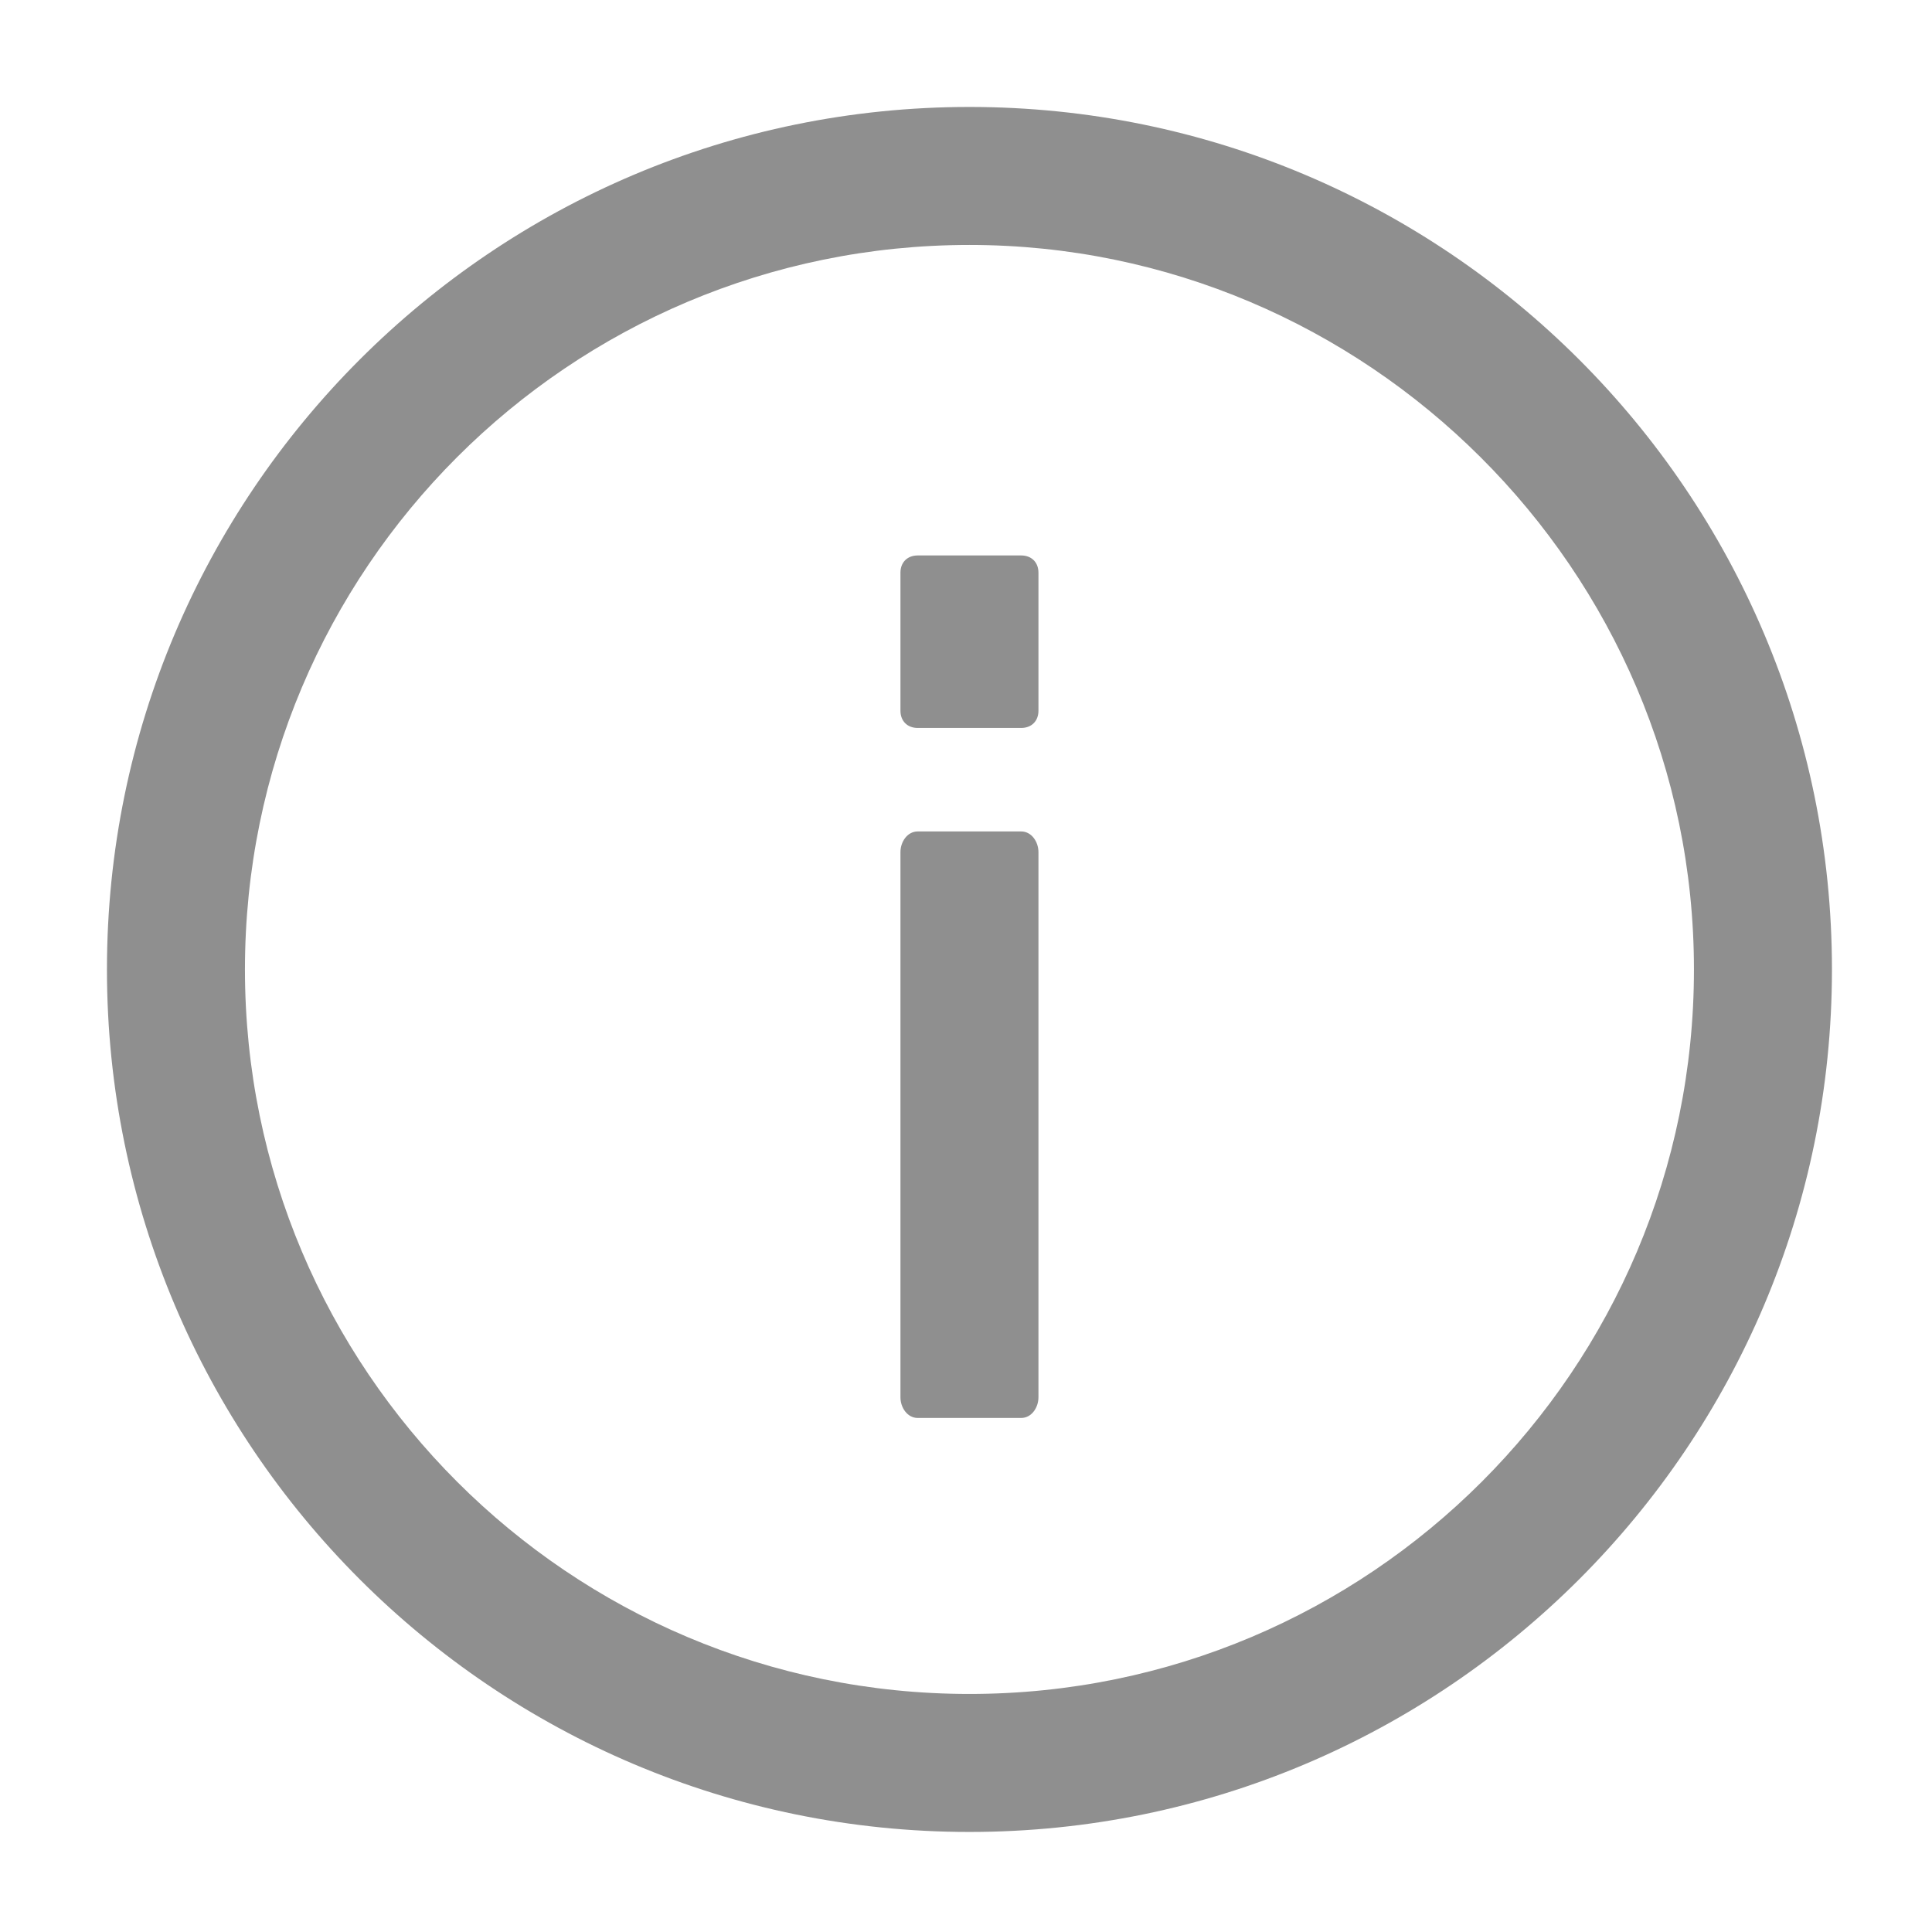 <svg xmlns="http://www.w3.org/2000/svg" width="56" height="56" viewBox="0 0 56 56">
	<style>@media(forced-colors:active){@media(prefers-color-scheme:dark){[fill]:not([fill="none"]){fill:#fff!important}}@media(prefers-color-scheme:light){[fill]:not([fill="none"]){fill:#000!important}}}</style>
	<path d="m28.1,53.1c-13.8,0-25-11.2-25-25S14.3,3.1,28.1,3.1s25,11.2,25,25-11.2,25-25,25Zm0-46c-11.6,0-21,9.4-21,21s9.4,21,21,21,21-9.4,21-21S39.6,7.1,28.1,7.1Z" fill="#8f8f8f"/>
	<path d="m29.6,24.1c.3,0,.5.3.5.6v15.8c0,.3-.2.6-.5.6h-3c-.3,0-.5-.3-.5-.6v-15.8c0-.3.2-.6.5-.6h3Zm-3.5-7.5v4c0,.3.2.5.5.5h3c.3,0,.5-.2.5-.5v-4c0-.3-.2-.5-.5-.5h-3c-.3,0-.5.2-.5.5Z" fill="#8f8f8f"/>
</svg>
